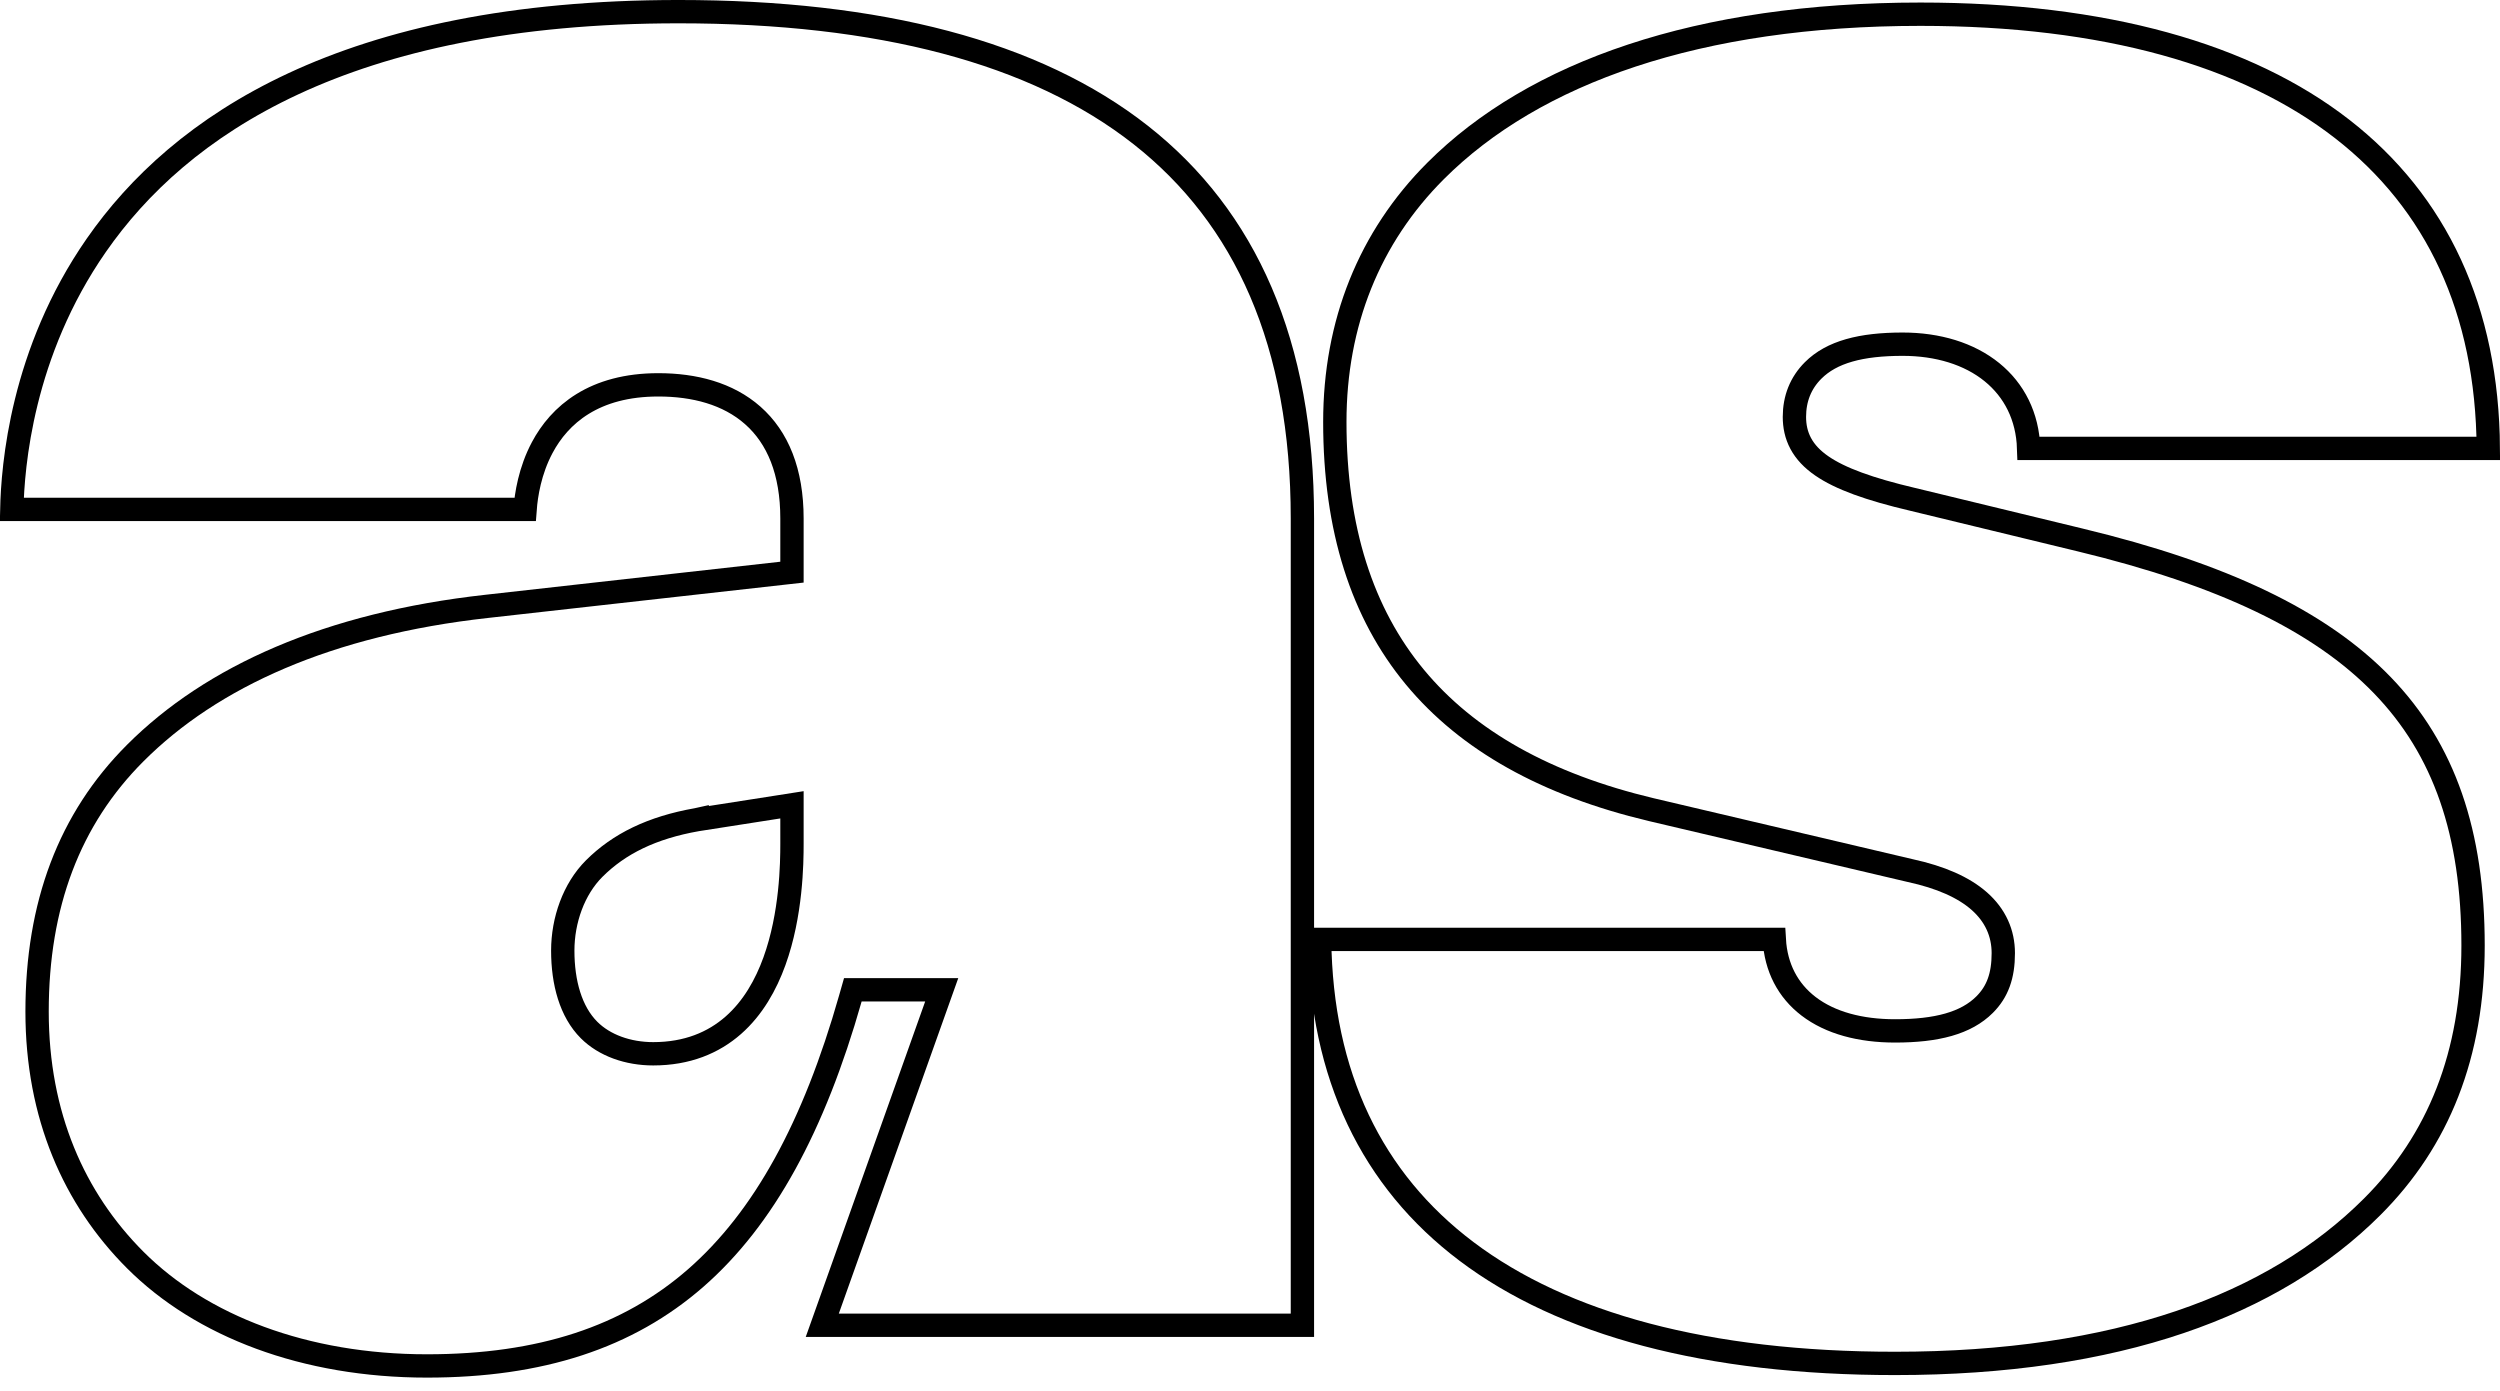 <svg width="142" height="79" viewBox="0 0 142 79" fill="none" xmlns="http://www.w3.org/2000/svg">
<path d="M141.336 25.469H115.227C115.168 23.649 114.408 22.168 113.146 21.142C111.845 20.085 110.061 19.55 108.072 19.55C105.71 19.55 104.04 19.986 102.984 21.043C102.274 21.753 101.923 22.647 101.923 23.677C101.923 24.197 102.022 24.706 102.282 25.19C102.54 25.672 102.937 26.089 103.472 26.459C104.519 27.184 106.175 27.784 108.64 28.364C108.64 28.364 108.641 28.364 108.642 28.364L118.166 30.673L118.167 30.673C126.202 32.61 131.761 35.242 135.315 38.917C138.845 42.569 140.47 47.33 140.47 53.706C140.47 59.903 138.505 64.781 134.745 68.541C129.136 74.15 120.236 77.442 107.639 77.442C96.961 77.442 88.786 75.219 83.296 71.079C77.921 67.026 75.043 61.081 74.954 53.358H100.779C100.87 54.963 101.555 56.259 102.724 57.155C103.959 58.102 105.671 58.555 107.639 58.555C110 58.555 111.67 58.119 112.727 57.062C113.457 56.332 113.787 55.426 113.787 54.139C113.787 53.007 113.342 51.997 112.427 51.188C111.534 50.4 110.223 49.824 108.507 49.451L93.788 45.987C93.788 45.987 93.788 45.987 93.787 45.987C87.82 44.566 83.345 42.062 80.358 38.45C77.374 34.842 75.818 30.058 75.818 23.966C75.818 18.356 77.776 13.475 81.543 9.708C87.148 4.103 96.477 0.807 109.082 0.807C119.537 0.807 127.602 3.1 133.038 7.327C138.398 11.494 141.281 17.599 141.336 25.469Z" stroke="black" stroke-width="1.325"/>
<path d="M0.67 28.933C0.725 26.507 1.216 20.051 5.471 13.931C10.176 7.161 19.587 0.662 38.547 0.662C49.952 0.662 58.803 2.961 64.792 7.667C70.751 12.351 73.977 19.5 73.977 29.452V75.276H46.705L53.175 57.104L53.49 56.22H52.551H48.942H48.441L48.304 56.701C46.229 64 43.391 69.205 39.519 72.589C35.662 75.959 30.705 77.586 24.254 77.586C17.316 77.586 11.435 75.321 7.687 71.573C4.206 68.091 2.106 63.353 2.106 57.459C2.106 51.397 3.933 46.523 7.687 42.769C12.028 38.428 18.657 35.44 27.648 34.441L27.649 34.441L44.396 32.564L44.984 32.498V31.906V29.452C44.984 26.789 44.181 24.854 42.757 23.596C41.349 22.351 39.436 21.859 37.392 21.859C35.591 21.859 34.186 22.272 33.099 22.941C32.014 23.609 31.285 24.508 30.798 25.423C30.096 26.741 29.887 28.11 29.825 28.933H0.67ZM44.984 46.487V45.713L44.219 45.833L39.6 46.555L39.6 46.554L39.587 46.557C37.03 47.008 35.163 47.924 33.747 49.339C32.591 50.496 31.965 52.265 31.965 53.995C31.965 55.811 32.416 57.462 33.459 58.505C34.331 59.378 35.67 59.855 37.103 59.855C39.028 59.855 40.52 59.23 41.653 58.234C42.772 57.25 43.505 55.936 43.988 54.599C44.951 51.937 44.984 49.02 44.984 47.931V46.487Z" stroke="black" stroke-width="1.325"/>
</svg>
